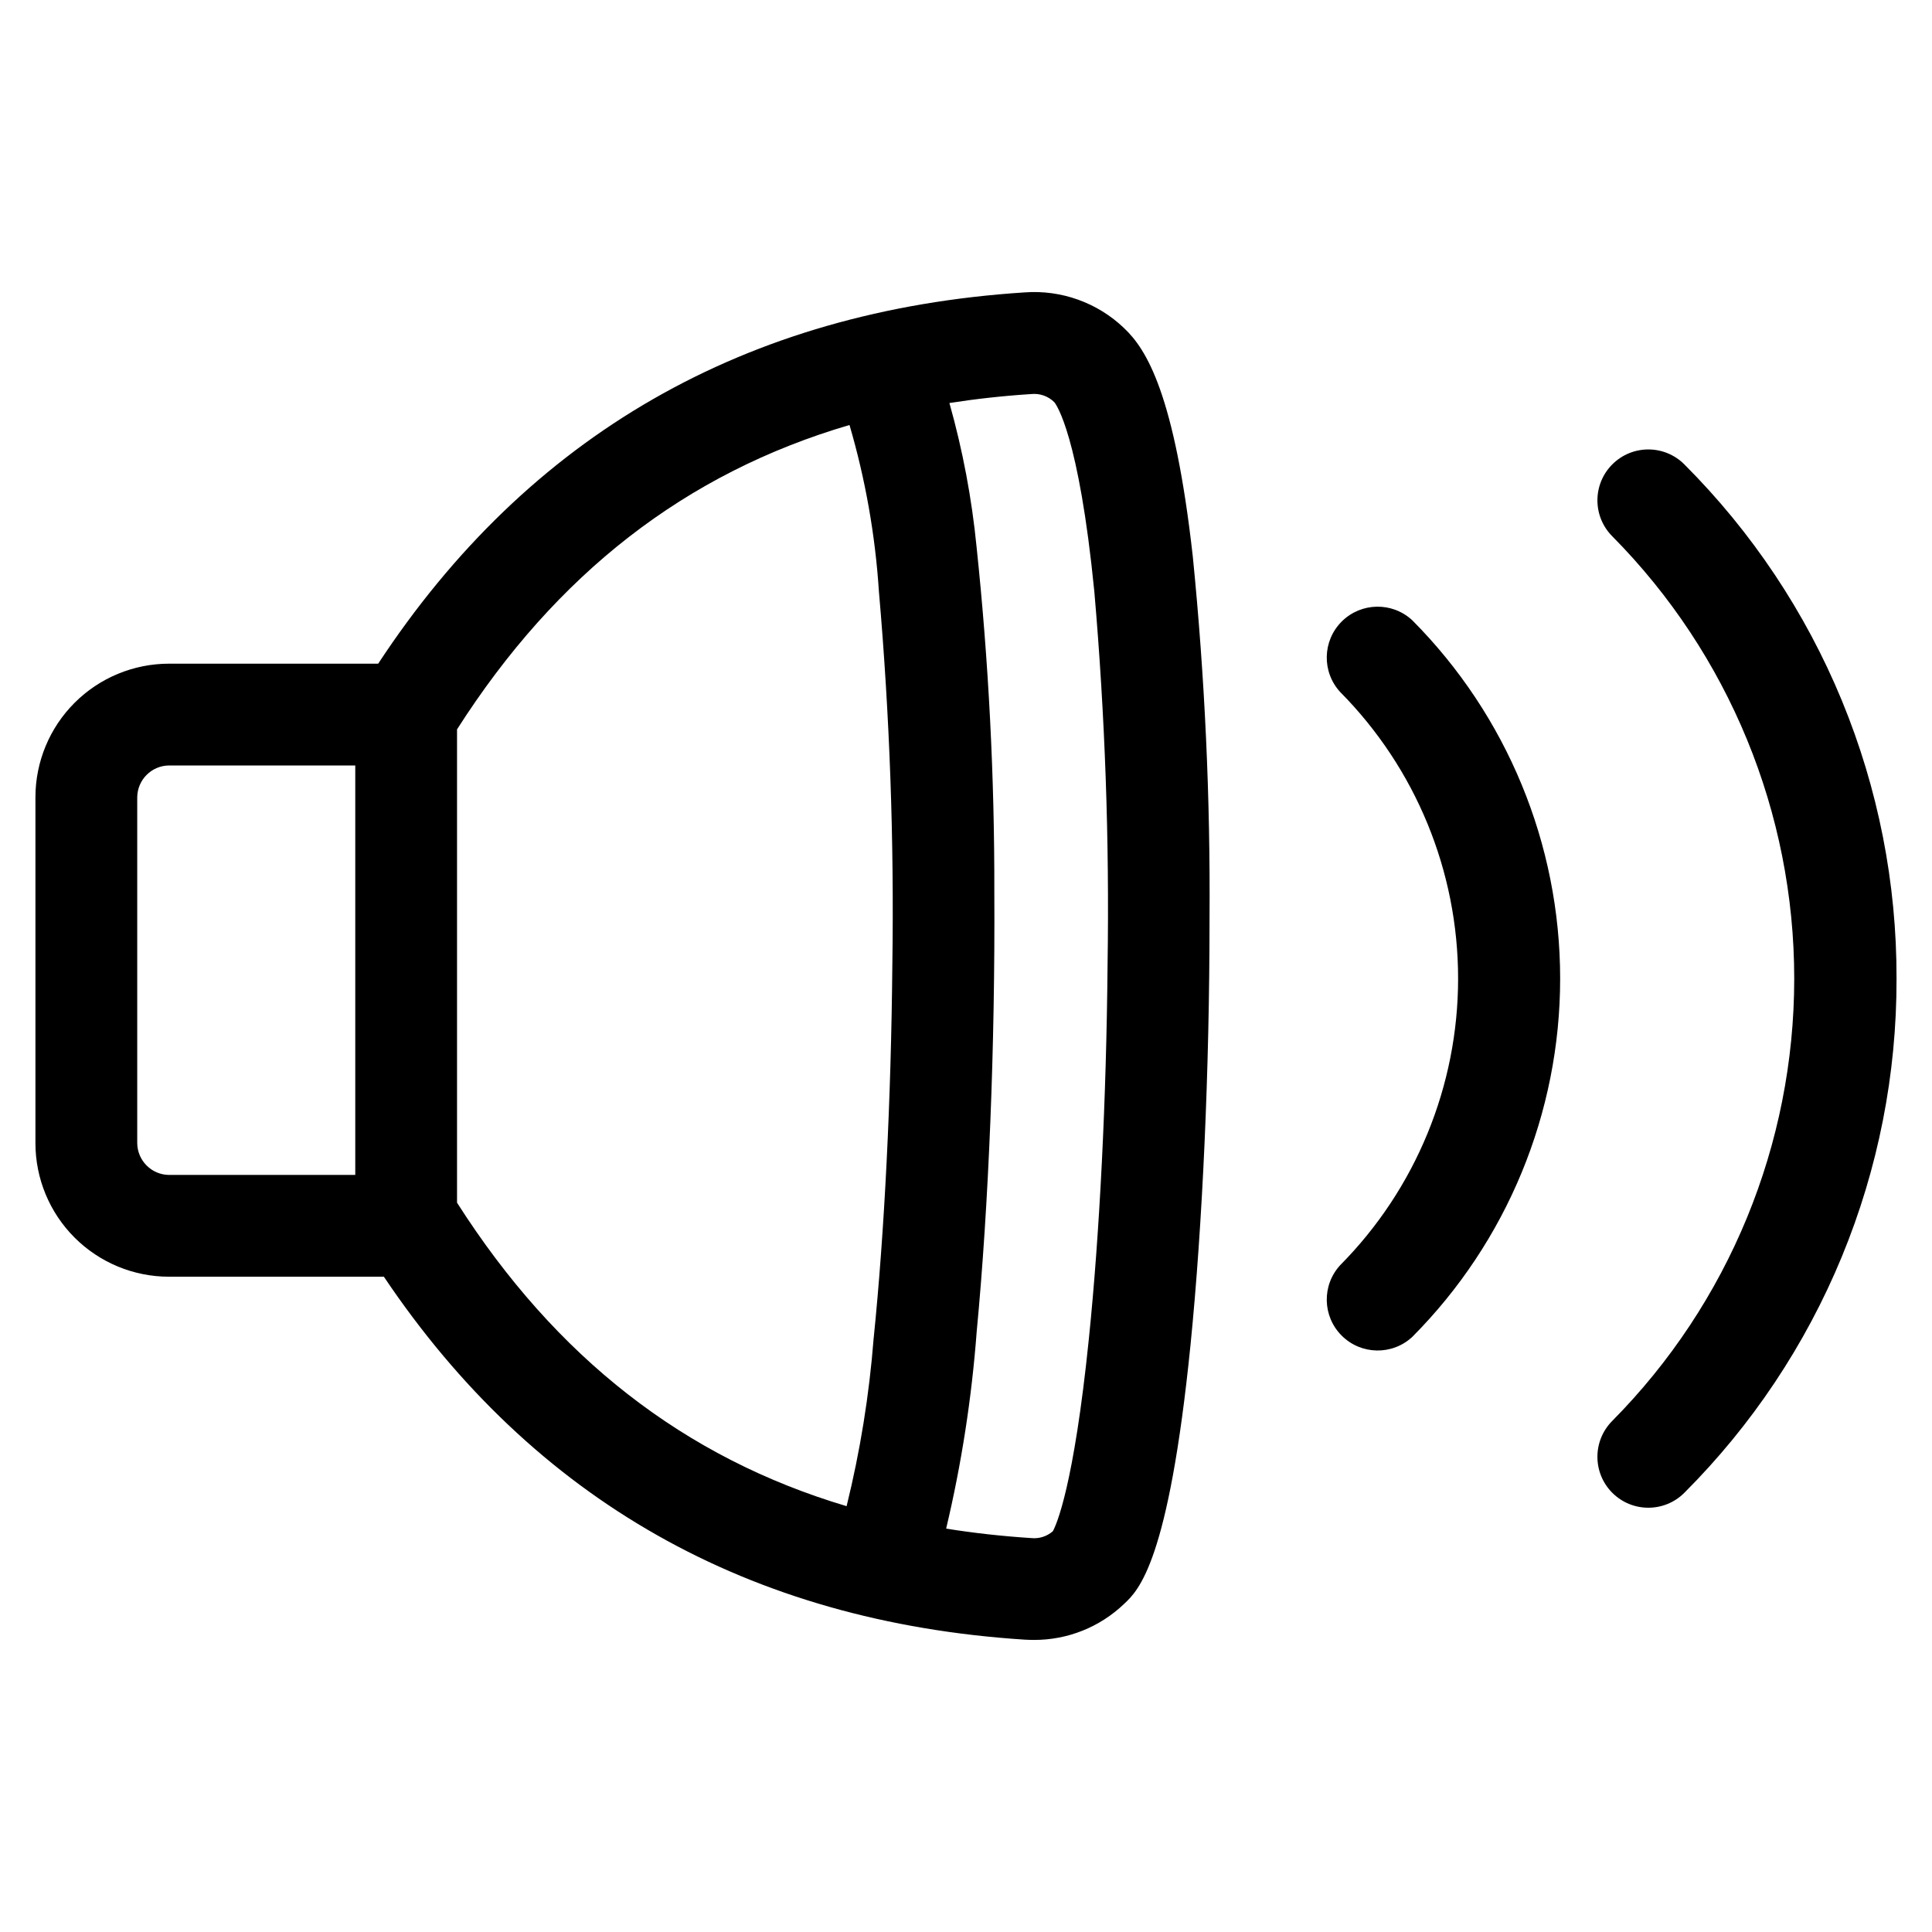 <?xml version="1.0" encoding="UTF-8"?>
<!-- The Best Svg Icon site in the world: iconSvg.co, Visit us! https://iconsvg.co -->
<svg fill="#000000" width="800px" height="800px" version="1.1" viewBox="144 144 512 512" xmlns="http://www.w3.org/2000/svg">
 <path d="m441.89 230.95c-7.051-6.746-16.637-10.188-26.367-9.461-73.922 4.773-131.52 37.848-171.3 98.391h-55.457c-9.379 0.012-18.371 3.742-25.004 10.375-6.633 6.633-10.363 15.625-10.371 25.004v91.703c0.008 9.383 3.738 18.375 10.371 25.008 6.633 6.633 15.625 10.363 25.004 10.371h56.965c39.711 59.129 96.789 91.48 169.8 96.18 0.816 0.047 1.629 0.074 2.434 0.074 8.914 0.047 17.492-3.379 23.93-9.543 3.836-3.594 11.82-11.082 17.613-68.73 3.184-31.82 5.031-72.879 5.031-112.59 0.238-32.141-1.238-64.273-4.434-96.258-4.82-43.027-12.266-54.941-18.223-60.523zm-203.74 224.42h-49.379c-4.617-0.059-8.344-3.789-8.402-8.406v-91.703c0.059-4.617 3.785-8.344 8.402-8.406h49.379zm26.969 7.352v-125.43c26.332-41.266 60.621-67.934 104.01-80.664v0.004c4.207 14.371 6.82 29.16 7.793 44.102 2.863 32.887 4.051 65.902 3.559 98.91-0.328 35.797-2.086 70.969-4.953 99.043h-0.004c-1.168 14.992-3.566 29.863-7.164 44.465-43.023-12.816-77.082-39.41-103.24-80.426zm172.4-63.078c-0.324 35.797-2.078 70.98-4.949 99.055-4.008 39.297-8.625 49.379-9.547 51.086-1.57 1.379-3.648 2.039-5.731 1.82-7.746-0.5-15.262-1.336-22.551-2.508 4.07-17.164 6.777-34.625 8.094-52.215 3.184-33.457 4.898-75.879 4.672-116.39 0.066-30.566-1.5-61.109-4.699-91.504-1.27-12.914-3.68-25.691-7.203-38.184 7.023-1.094 14.238-1.898 21.684-2.375h0.004c2.254-0.234 4.496 0.555 6.109 2.152 0.531 0.652 6.508 8.75 10.605 50.16v-0.004c2.848 32.891 4.019 65.902 3.512 98.906zm80.742-91.273c25.102 25.23 39.195 59.375 39.195 94.965 0 35.594-14.094 69.734-39.195 94.965-5.309 4.922-13.559 4.773-18.688-0.336-5.129-5.109-5.309-13.359-0.406-18.684 20.02-20.207 31.246-47.5 31.246-75.945 0-28.441-11.227-55.734-31.246-75.941-4.902-5.328-4.723-13.574 0.406-18.688 5.129-5.109 13.379-5.258 18.688-0.336zm128.34 94.965c0.066 25.297-4.863 50.355-14.512 73.734-9.648 23.383-23.82 44.629-41.703 62.52-5.254 5.277-13.797 5.301-19.078 0.047s-5.301-13.797-0.047-19.078c30.898-31.191 48.23-73.32 48.23-117.22 0-43.906-17.332-86.035-48.23-117.23-5.254-5.281-5.231-13.82 0.051-19.074s13.82-5.231 19.074 0.051c17.883 17.887 32.055 39.133 41.703 62.516 9.648 23.383 14.578 48.441 14.512 73.734z"/>
</svg>